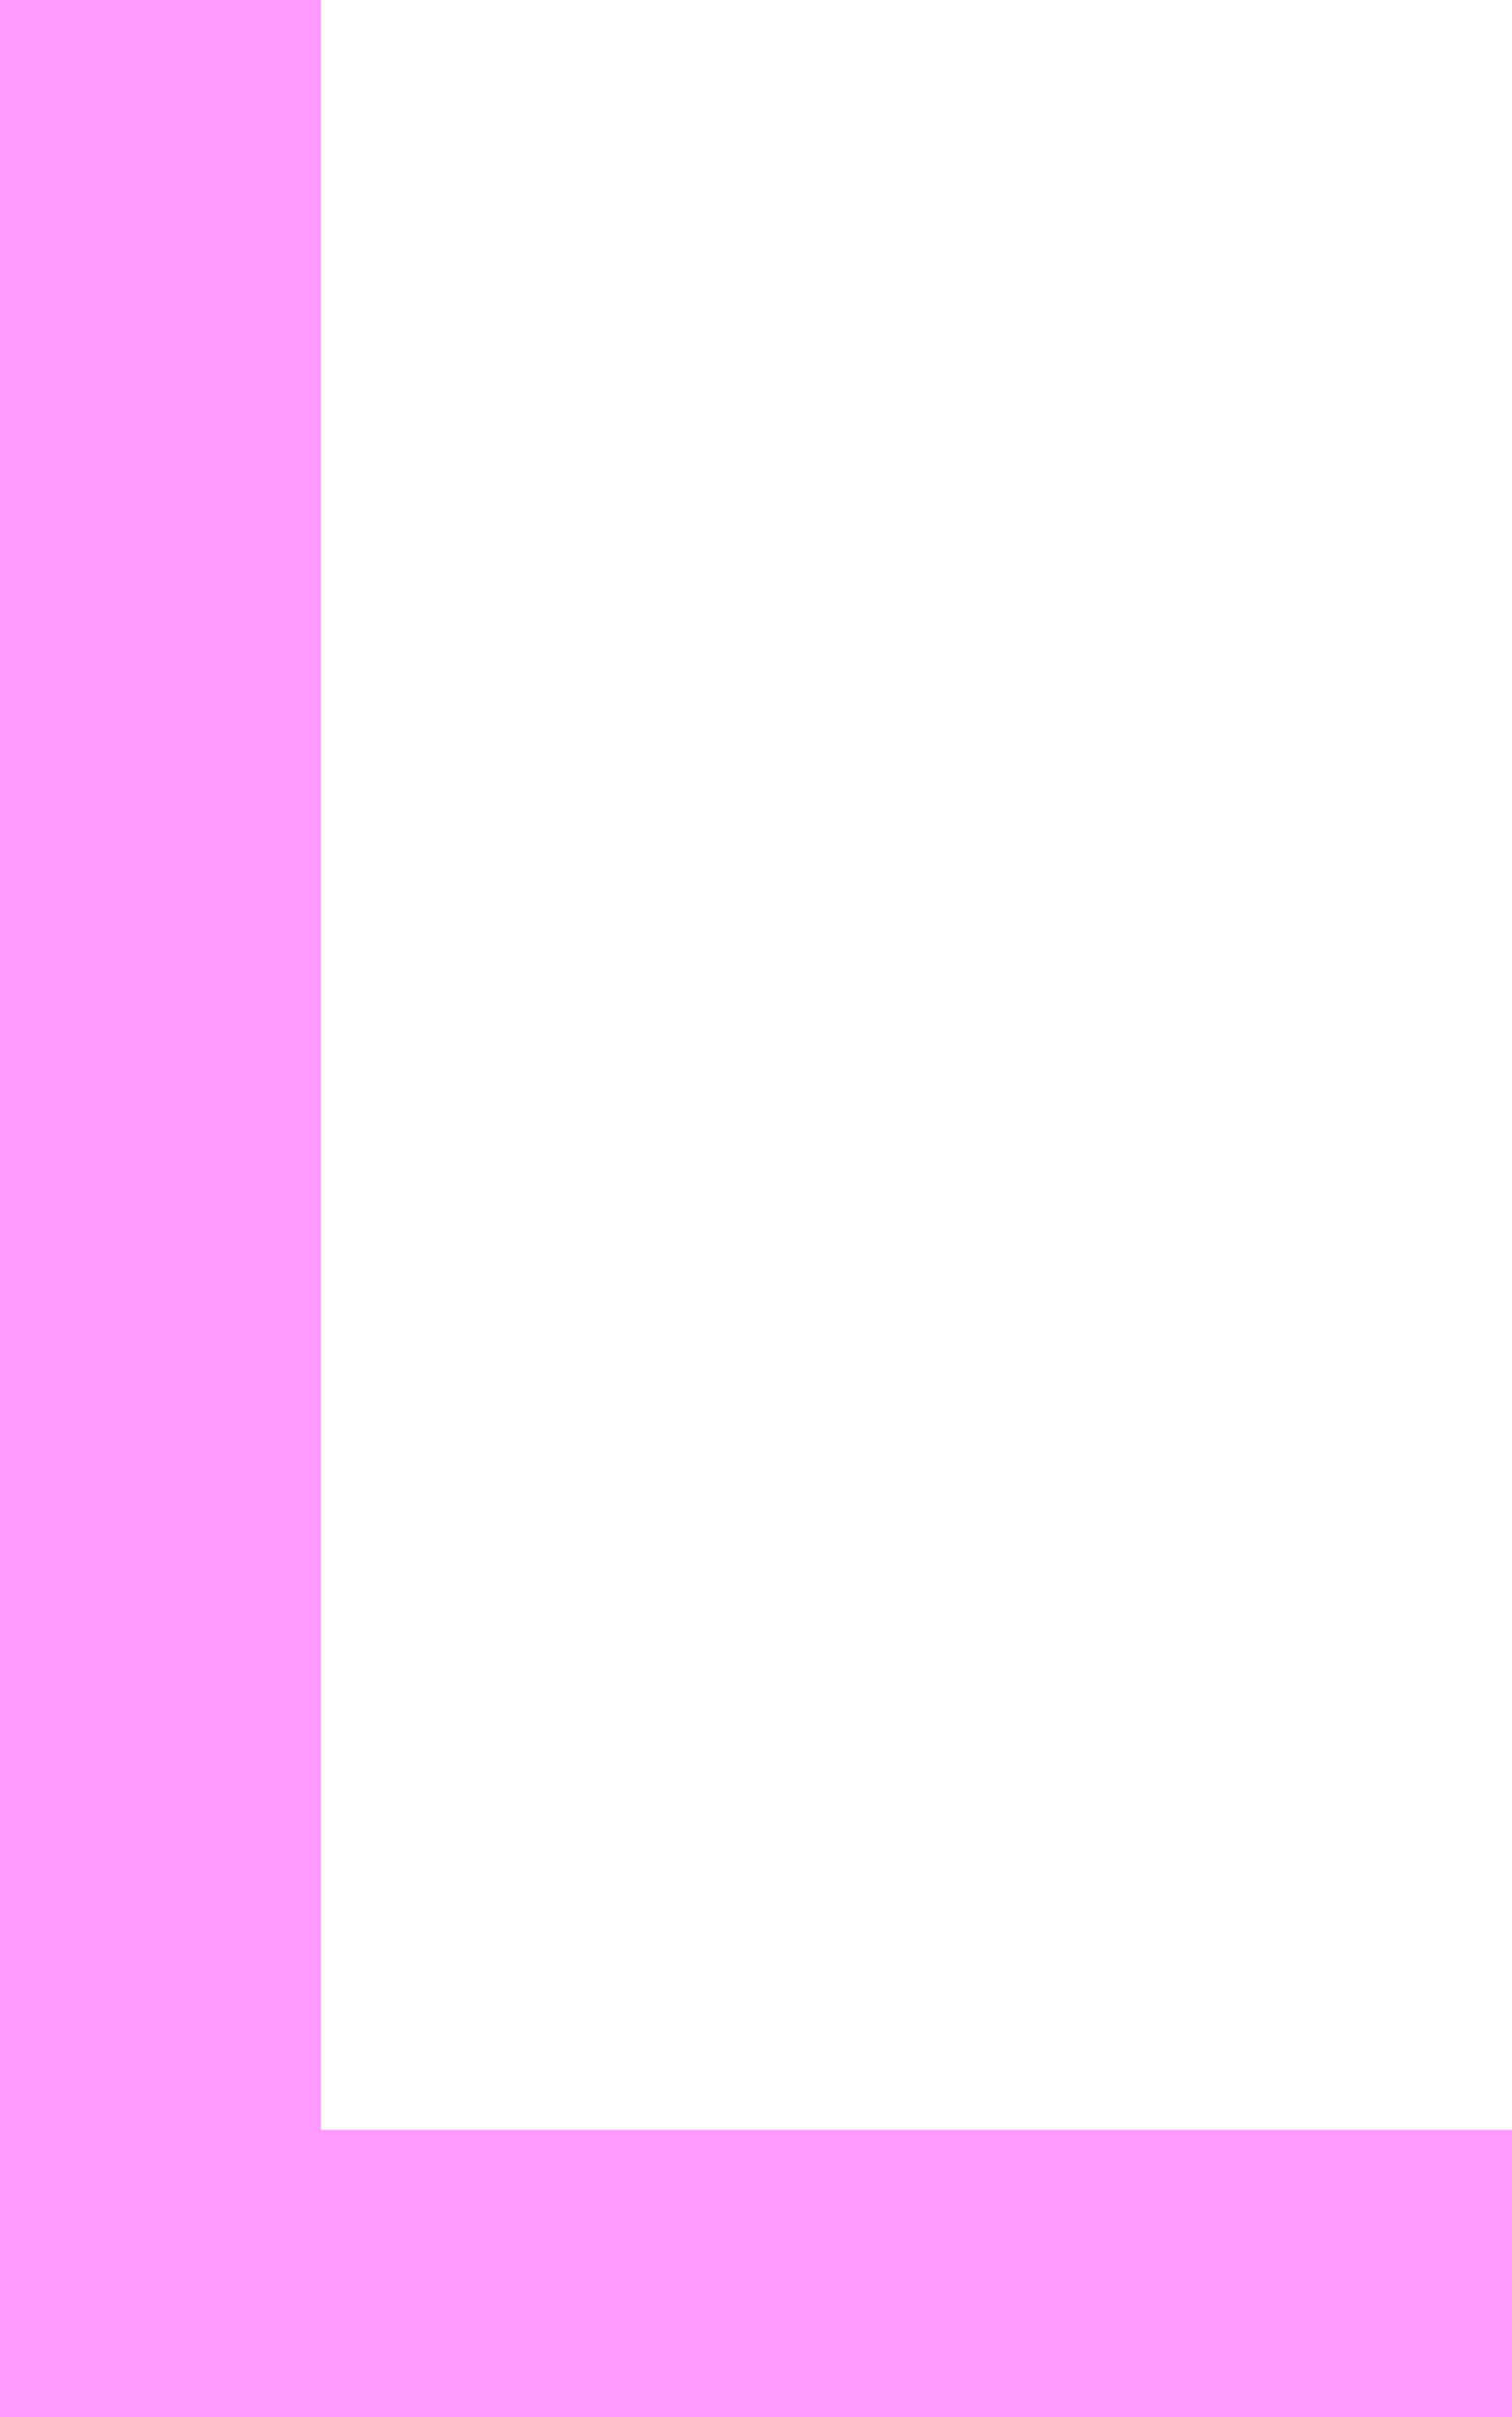 <?xml version="1.0" encoding="UTF-8" standalone="no"?>
<svg xmlns:xlink="http://www.w3.org/1999/xlink" height="14.3px" width="8.95px" xmlns="http://www.w3.org/2000/svg">
  <g transform="matrix(1.0, 0.0, 0.0, 1.0, 4.5, 7.15)">
    <path d="M-4.5 7.15 L4.45 7.15 4.45 5.45 -2.6 5.45 -2.6 -7.15 -4.5 -7.15 -4.5 7.15" fill="#ff99ff" fill-rule="evenodd" stroke="none"/>
  </g>
</svg>
